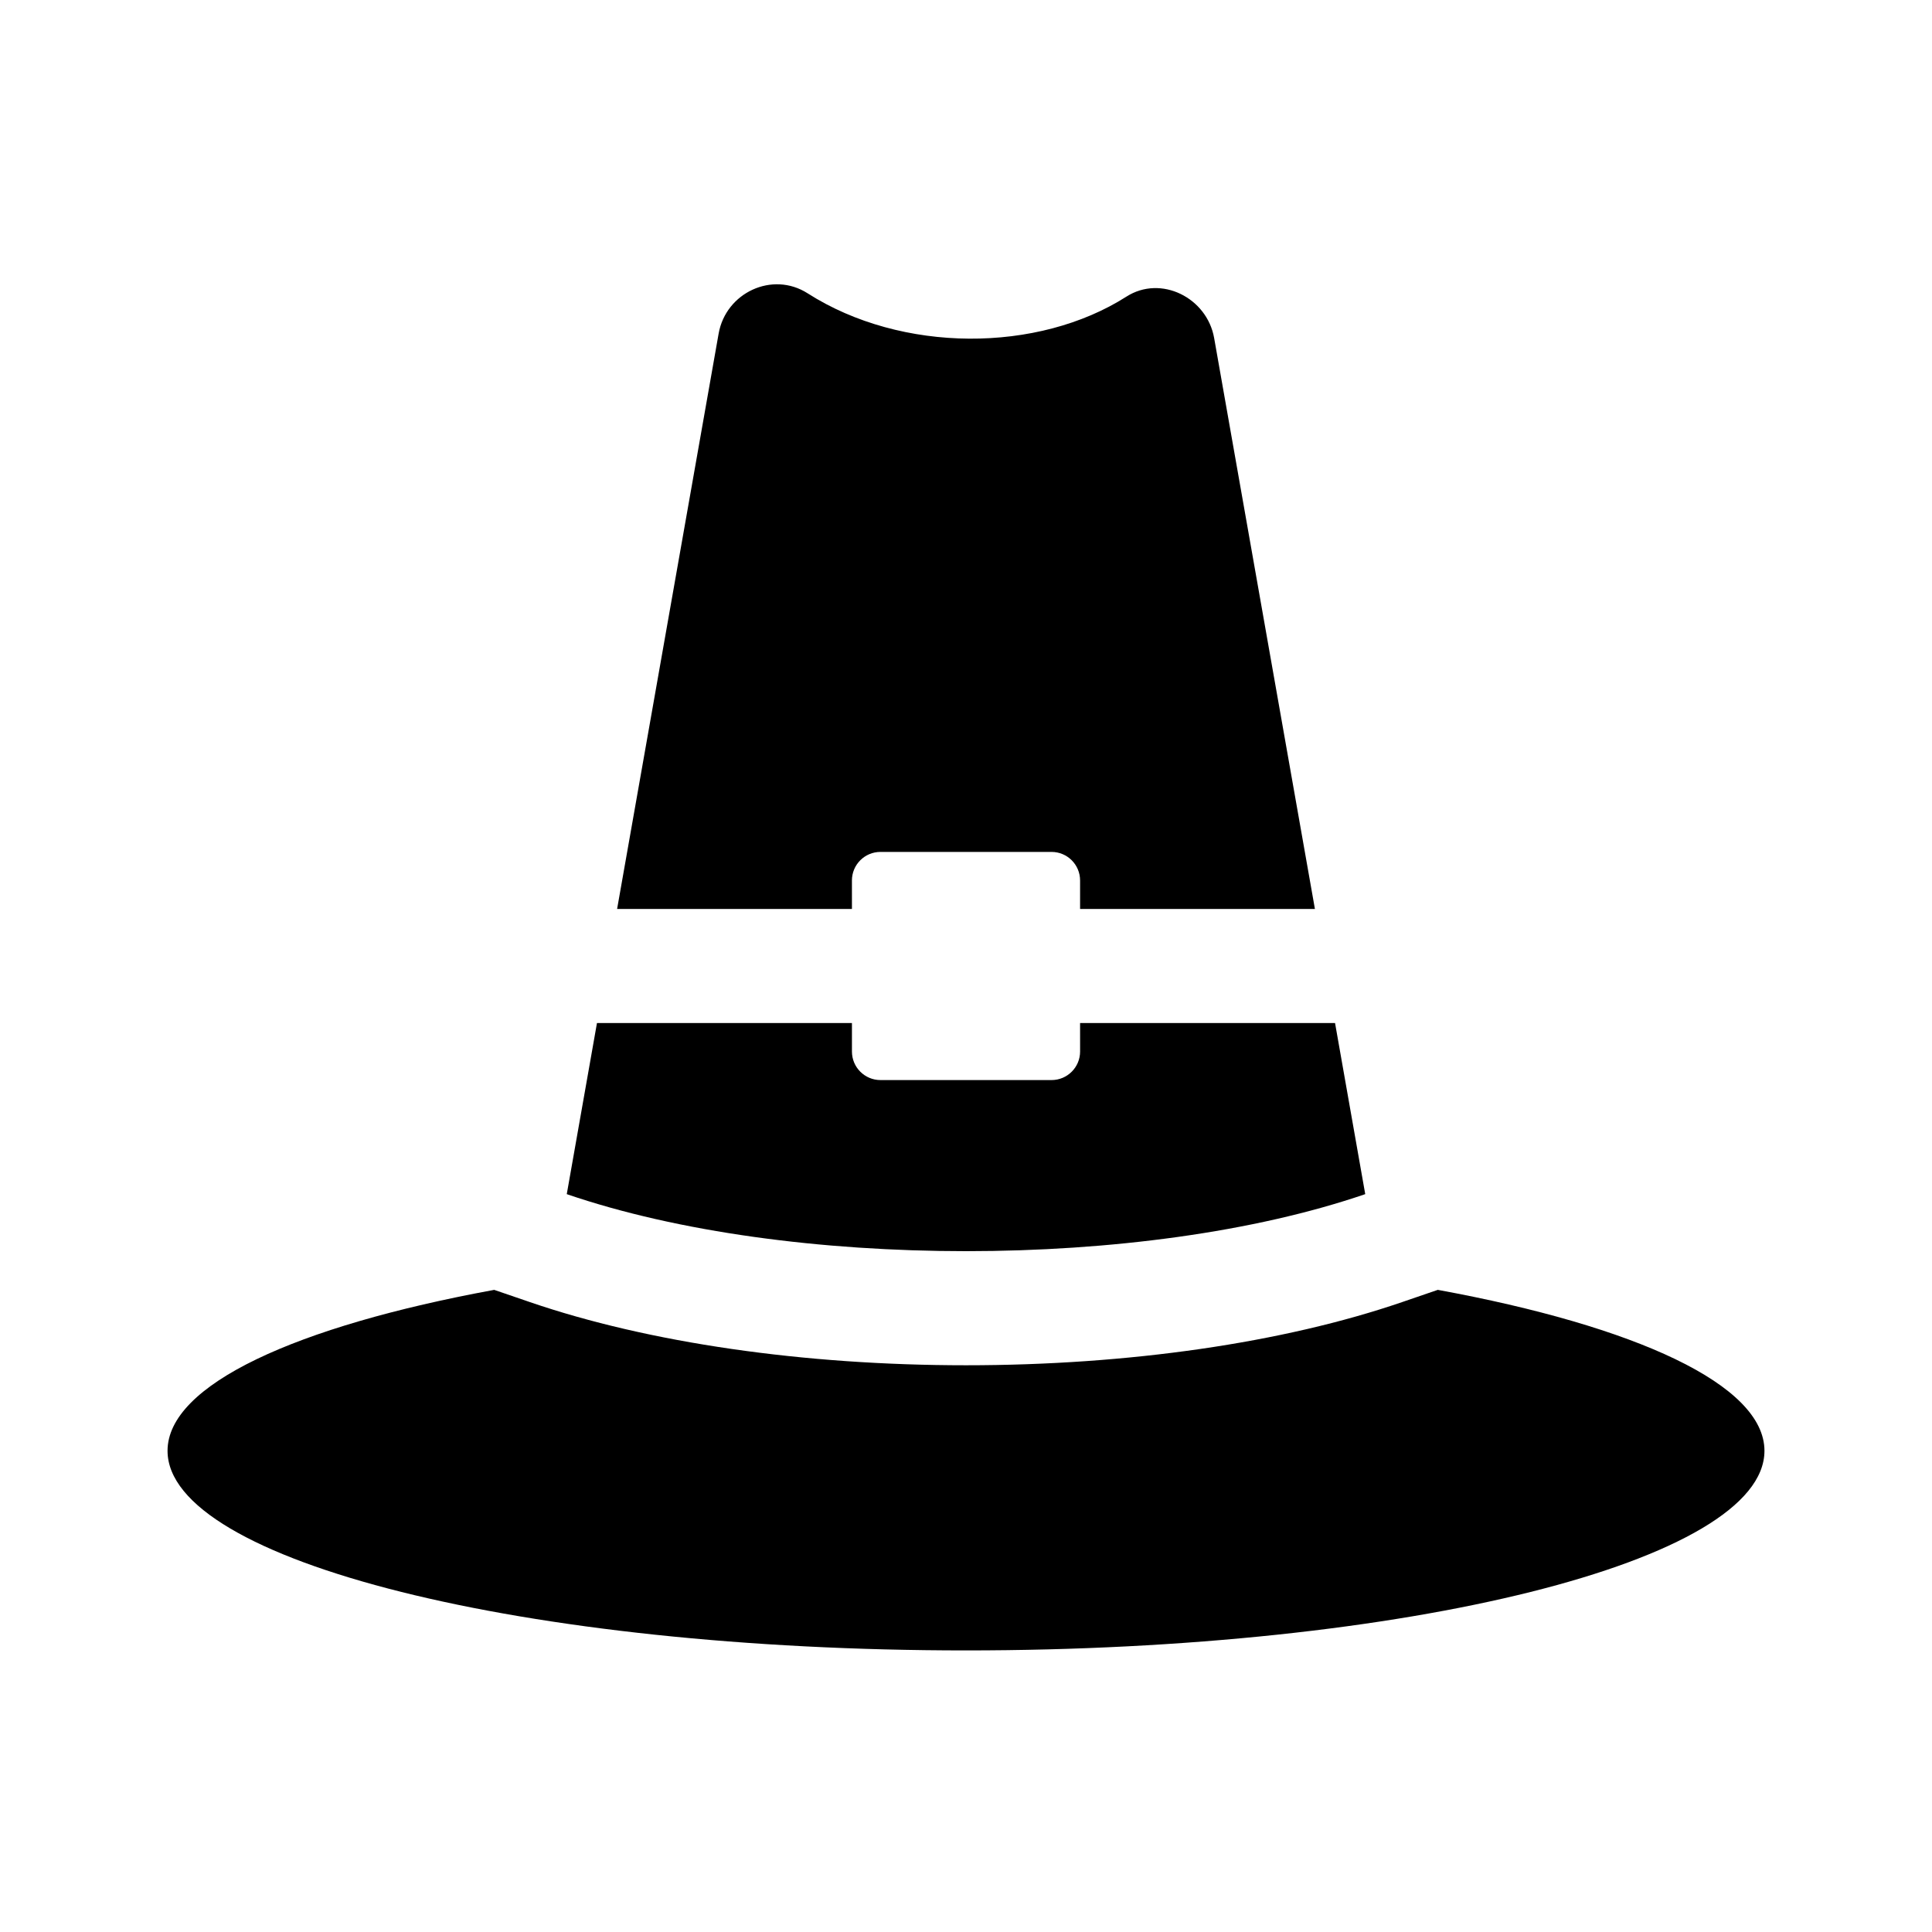 <?xml version="1.0" encoding="UTF-8"?>
<!-- Uploaded to: ICON Repo, www.iconrepo.com, Generator: ICON Repo Mixer Tools -->
<svg fill="#000000" width="800px" height="800px" version="1.1" viewBox="144 144 512 512" xmlns="http://www.w3.org/2000/svg">
 <g>
  <path d="m611.6 528.48c0 29.215-94.738 52.898-211.6 52.898-116.86 0-211.6-23.684-211.6-52.898 0-17.516 34.109-33.023 86.57-42.652l9.43 3.231c31.5 10.801 72.555 16.75 115.6 16.75s84.102-5.949 115.6-16.75l9.43-3.234c52.465 9.625 86.57 25.137 86.57 42.656z"/>
  <path d="m307.54 384.88 26.902-152.46c1.918-10.887 14.27-16.641 23.582-10.691 24.953 15.941 61.066 15.816 84.492 0.875 9.16-5.84 21.363 0.293 23.246 10.992l26.703 151.29h-62.234v-7.559c0-4.176-3.387-7.559-7.559-7.559h-45.344c-4.172 0-7.559 3.379-7.559 7.559l0.004 7.559z"/>
  <path d="m497.8 415.11 8 45.348c-58.781 20.152-152.82 20.152-211.6 0l8.004-45.348h67.57v7.559c0 4.172 3.387 7.559 7.559 7.559h45.344c4.172 0 7.559-3.387 7.559-7.559l-0.004-7.559z"/>
 </g>
</svg>